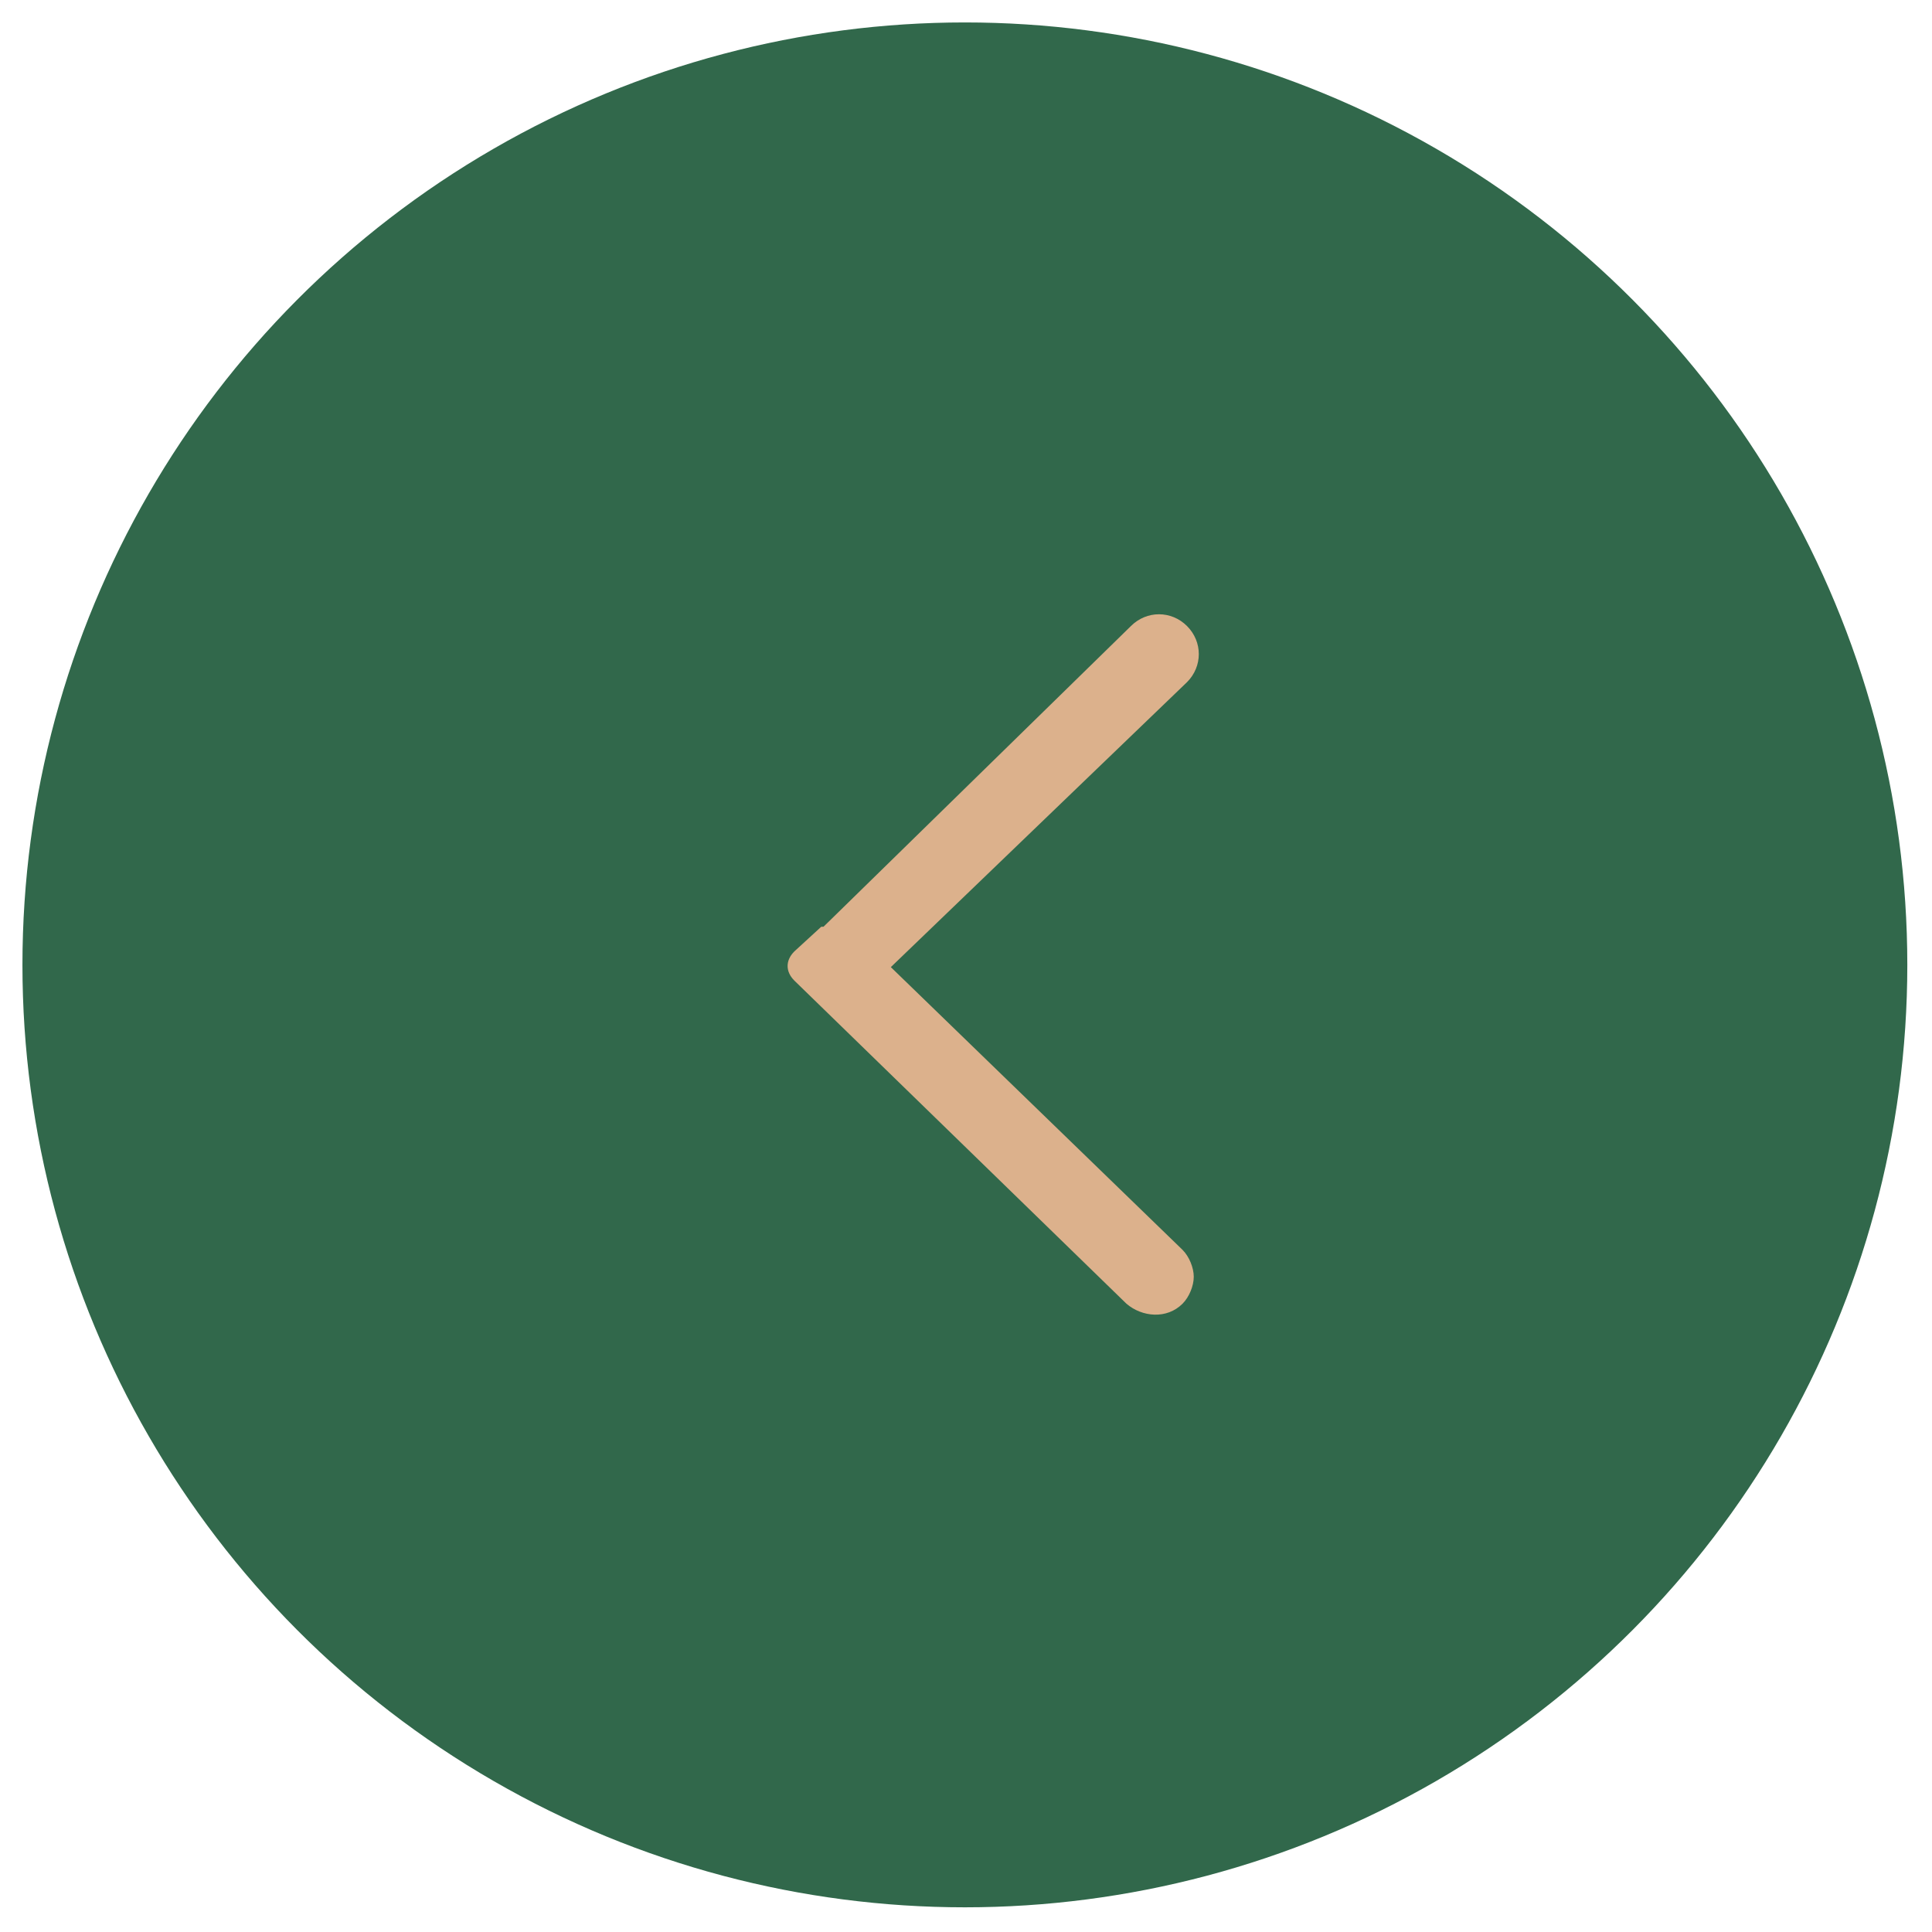 <?xml version="1.0" encoding="utf-8"?>
<!-- Generator: Adobe Illustrator 25.0.0, SVG Export Plug-In . SVG Version: 6.00 Build 0)  -->
<svg version="1.1" id="图层_1" xmlns="http://www.w3.org/2000/svg" xmlns:xlink="http://www.w3.org/1999/xlink" x="0px" y="0px"
	 viewBox="0 0 86.1 86.1" style="enable-background:new 0 0 86.1 86.1;" xml:space="preserve">
<style type="text/css">
	.st0{fill:#31684B;}
	.st1{fill:#DCB18C;}
</style>
<circle class="st0" cx="43" cy="43" r="42"/>
<path class="st1" d="M50.4,27.9L50.4,27.9c0.7-0.7,1.8-0.7,2.5,0c0.7,0.7,0.7,1.8,0,2.5L39.7,43.1l13,12.6c0.3,0.3,0.5,0.8,0.5,1.2
	s-0.2,0.9-0.5,1.2l0,0c-0.7,0.7-1.8,0.6-2.5,0L35.4,43.7c-0.4-0.4-0.4-0.9,0-1.3l1.2-1.1l0,0c0,0,0,0,0.1,0L50.4,27.9z M36.6,41.3"
	/>
</svg>
